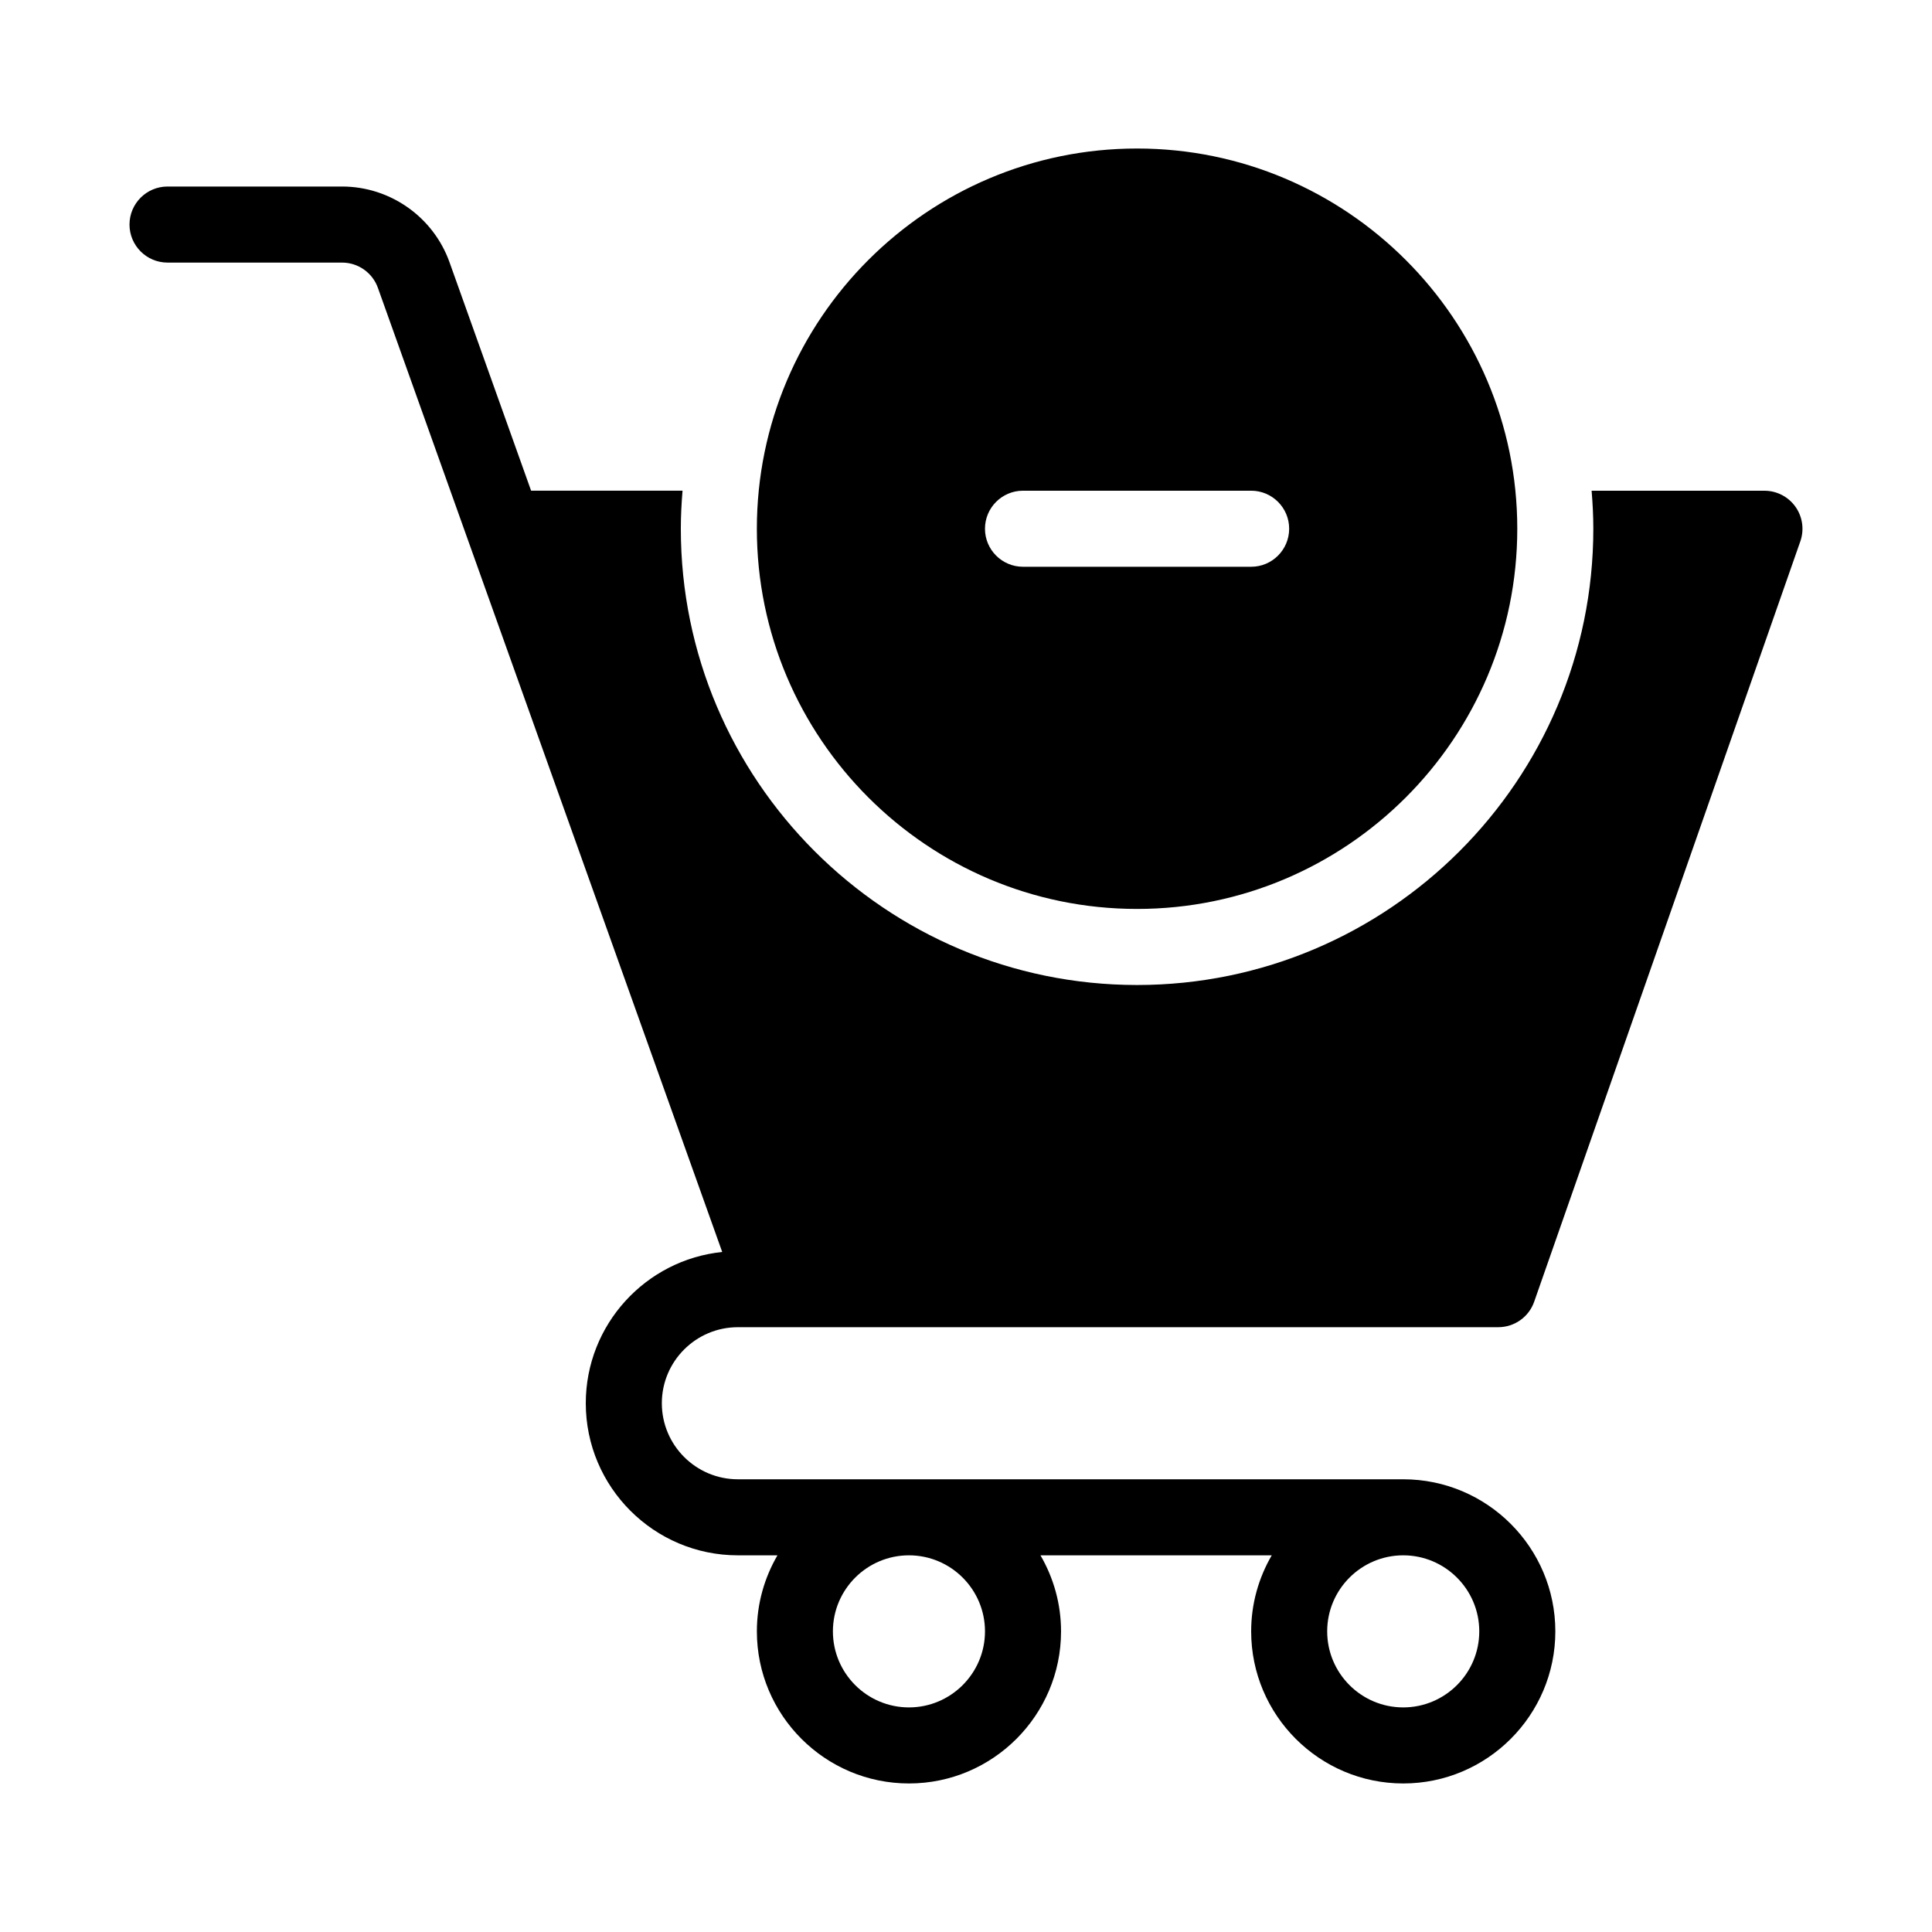 <?xml version="1.0" encoding="UTF-8"?>
<!-- Uploaded to: ICON Repo, www.svgrepo.com, Generator: ICON Repo Mixer Tools -->
<svg fill="#000000" width="800px" height="800px" version="1.1" viewBox="144 144 512 512" xmlns="http://www.w3.org/2000/svg">
 <path d="m339.54 495.72h201.52c4.281 0 8.098-2.707 9.512-6.746l70.535-201.52c1.078-3.082 0.594-6.5-1.293-9.16-1.895-2.66-4.957-4.246-8.223-4.246h-45.797c0.277 3.324 0.453 6.68 0.453 10.078 0 66.668-54.246 120.91-120.91 120.91-66.668-0.004-120.91-54.246-120.91-120.92 0-3.394 0.176-6.75 0.453-10.078h-40.133l-21.625-60.555c-4.289-11.992-15.727-20.051-28.469-20.051h-46.254c-5.562 0-10.078 4.516-10.078 10.078s4.516 10.078 10.078 10.078h46.254c4.246 0 8.062 2.684 9.492 6.688l91.25 255.51c-20.281 2.078-36.156 19.262-36.156 40.086 0 22.223 18.082 40.305 40.305 40.305h10.488c-3.445 5.934-5.453 12.805-5.453 20.152 0 22.223 18.082 40.305 40.305 40.305 22.223 0 40.305-18.082 40.305-40.305 0-7.344-2.004-14.219-5.453-20.152h61.289c-3.449 5.934-5.453 12.805-5.453 20.152 0 22.223 18.082 40.305 40.305 40.305s40.305-18.082 40.305-40.305c0-22.223-18.082-40.305-40.305-40.305h-176.33c-11.113 0-20.152-9.039-20.152-20.152s9.035-20.152 20.152-20.152zm65.492 80.609c0 11.113-9.039 20.152-20.152 20.152-11.113 0-20.152-9.039-20.152-20.152s9.039-20.152 20.152-20.152c11.117 0 20.152 9.039 20.152 20.152zm130.99 0c0 11.113-9.039 20.152-20.152 20.152s-20.152-9.039-20.152-20.152 9.039-20.152 20.152-20.152 20.152 9.039 20.152 20.152zm-90.688-392.97c-55.559 0-100.76 45.203-100.76 100.76s45.203 100.76 100.76 100.76 100.76-45.203 100.76-100.76-45.199-100.76-100.76-100.76zm30.23 110.84h-60.457c-5.562 0-10.078-4.516-10.078-10.078s4.516-10.078 10.078-10.078h60.457c5.562 0 10.078 4.516 10.078 10.078-0.004 5.562-4.516 10.078-10.078 10.078z"/>
</svg>